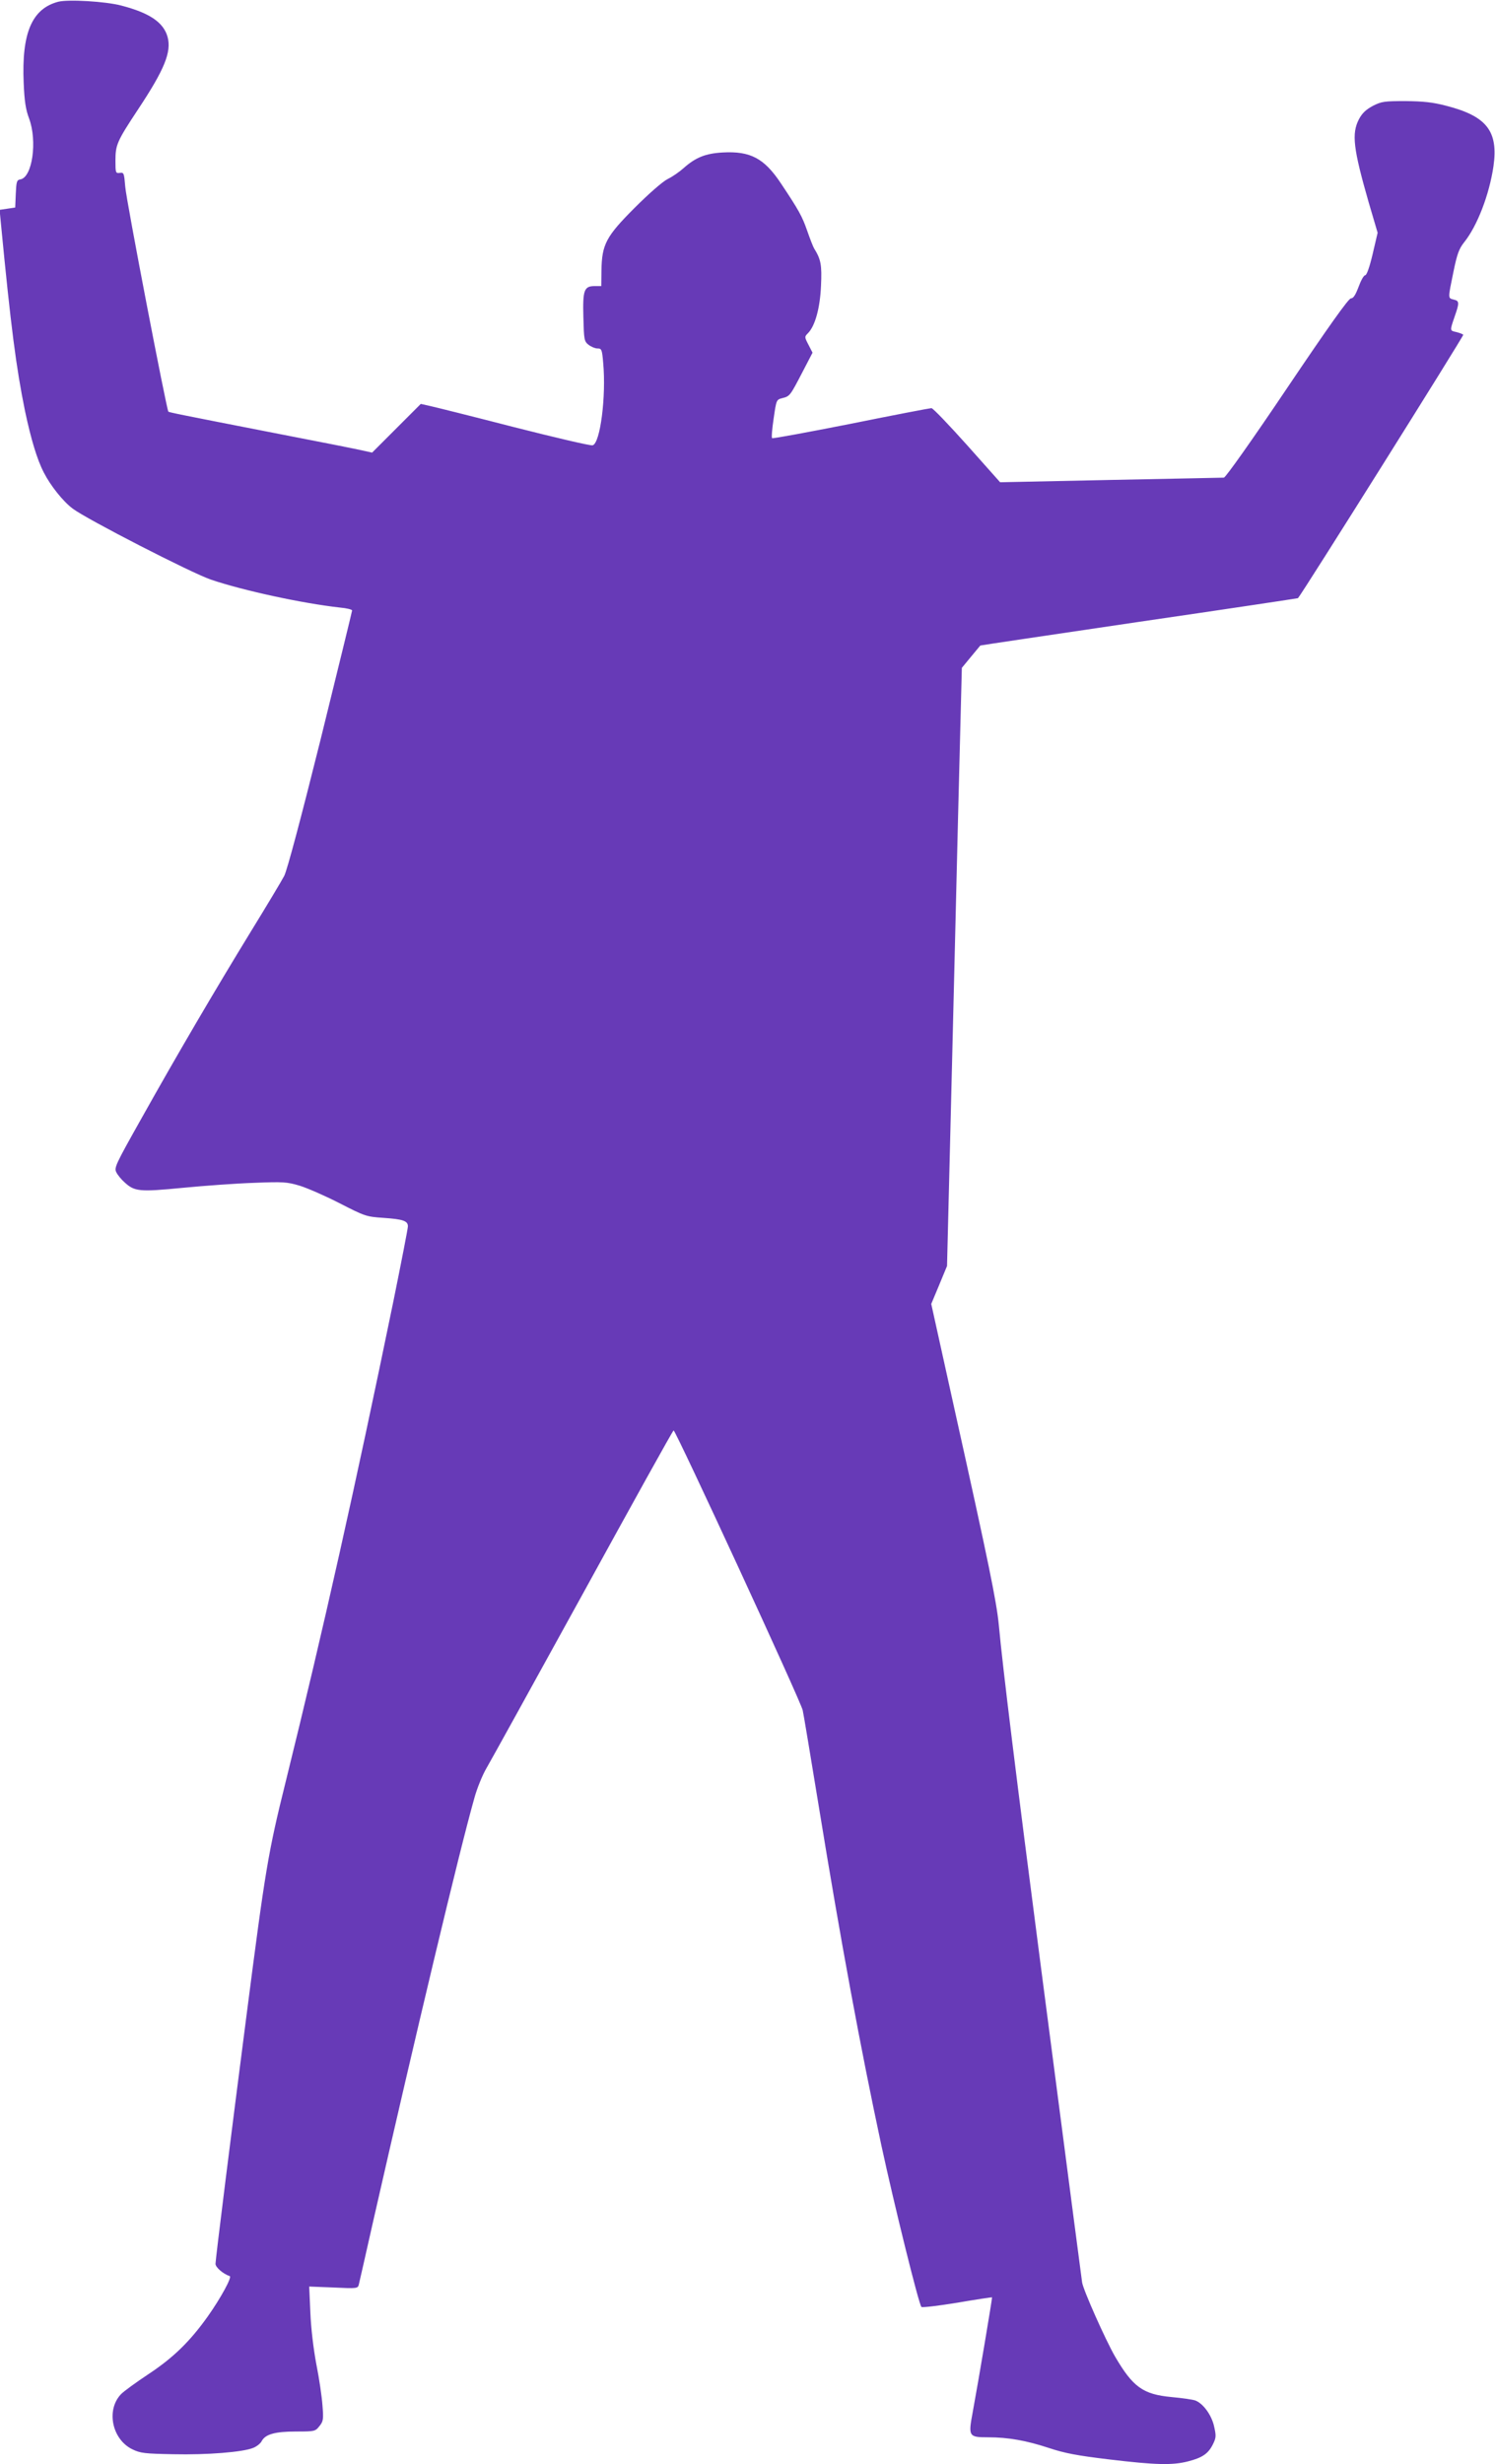 <?xml version="1.0" standalone="no"?>
<!DOCTYPE svg PUBLIC "-//W3C//DTD SVG 20010904//EN"
 "http://www.w3.org/TR/2001/REC-SVG-20010904/DTD/svg10.dtd">
<svg version="1.0" xmlns="http://www.w3.org/2000/svg"
 width="777pt" height="1280pt" viewBox="0 0 777 1280"
 preserveAspectRatio="xMidYMid meet">
<g transform="translate(0,1280) scale(0.1,-0.1)"
fill="#673ab7" stroke="none">
<path d="M303 12791 c-137 -36 -191 -162 -180 -421 4 -97 11 -140 28 -185 44
-118 17 -308 -46 -317 -18 -3 -20 -12 -23 -74 l-3 -72 -40 -6 -41 -6 6 -63
c53 -551 80 -756 126 -982 31 -146 63 -253 98 -320 34 -67 100 -150 150 -187
71 -54 618 -335 719 -369 165 -56 473 -123 671 -145 34 -3 62 -10 62 -15 0 -4
-74 -306 -164 -671 -101 -405 -174 -680 -189 -708 -13 -25 -91 -155 -174 -290
-182 -297 -383 -639 -571 -975 -132 -235 -140 -251 -127 -275 7 -14 26 -37 42
-51 52 -48 76 -51 302 -29 113 11 280 23 371 26 151 6 171 5 238 -15 39 -12
133 -53 207 -91 131 -67 138 -70 228 -76 103 -7 127 -16 127 -44 0 -11 -34
-185 -75 -387 -199 -968 -366 -1713 -559 -2493 -93 -374 -107 -460 -205 -1220
-77 -595 -161 -1266 -161 -1289 0 -18 39 -52 74 -64 13 -4 -46 -113 -114 -209
-94 -132 -181 -216 -310 -301 -63 -42 -127 -88 -142 -104 -77 -82 -46 -233 59
-285 43 -21 64 -23 213 -26 178 -4 363 11 416 33 18 7 38 23 44 35 19 36 70
50 179 50 97 0 100 1 121 28 20 24 22 35 16 107 -3 44 -17 141 -32 215 -15 80
-28 189 -31 269 l-6 134 127 -5 c123 -6 126 -5 131 16 3 11 36 158 74 326 223
980 447 1920 526 2199 14 52 43 122 63 156 20 34 246 443 502 908 256 466 467
847 471 847 11 0 664 -1413 671 -1454 5 -22 42 -246 83 -496 116 -712 217
-1256 326 -1765 66 -305 194 -824 208 -838 4 -4 88 6 186 22 99 17 180 29 181
28 2 -2 -69 -425 -101 -599 -23 -123 -20 -128 79 -128 107 0 200 -17 316 -55
84 -28 148 -40 315 -60 243 -29 328 -31 410 -10 74 19 105 40 129 89 17 34 17
44 6 93 -13 58 -56 118 -97 134 -13 5 -69 13 -124 18 -149 14 -201 52 -294
211 -49 85 -166 347 -171 385 -4 27 -43 327 -213 1630 -129 991 -200 1567
-220 1786 -12 121 -52 318 -227 1105 l-124 561 41 98 41 99 19 766 c10 421 28
1120 38 1553 l20 788 47 57 c26 31 48 58 49 59 0 1 372 56 825 123 453 66 825
122 826 123 24 27 862 1362 859 1368 -3 4 -19 10 -35 14 -36 8 -35 6 -10 80
26 74 25 82 -5 89 -30 8 -30 3 -1 144 19 93 29 120 56 154 68 85 130 246 152
394 26 183 -35 261 -247 315 -69 18 -118 23 -210 24 -110 0 -125 -2 -170 -25
-35 -19 -55 -37 -72 -69 -39 -75 -30 -152 51 -434 l46 -156 -26 -111 c-16 -68
-31 -110 -39 -110 -7 0 -22 -27 -34 -60 -16 -42 -27 -60 -40 -60 -12 0 -116
-146 -331 -465 -183 -272 -320 -465 -329 -466 -9 0 -274 -6 -589 -12 l-574
-12 -171 192 c-95 106 -178 193 -186 193 -7 0 -196 -36 -418 -81 -223 -44
-407 -78 -410 -75 -4 3 0 49 8 103 14 96 14 97 45 105 39 10 40 11 104 134
l53 102 -21 41 c-21 40 -21 42 -3 60 37 37 63 130 68 246 5 109 0 137 -36 195
-5 8 -21 49 -36 92 -26 75 -44 107 -136 245 -87 131 -159 169 -303 161 -90 -5
-141 -26 -204 -82 -20 -18 -57 -44 -82 -56 -26 -13 -98 -76 -171 -149 -149
-149 -171 -190 -173 -326 l-1 -81 -34 0 c-55 0 -63 -20 -59 -162 3 -116 4
-125 27 -143 13 -10 34 -19 46 -19 22 0 24 -5 30 -75 16 -172 -15 -418 -55
-428 -11 -3 -194 40 -407 94 -213 55 -410 104 -437 110 l-49 11 -126 -126
-127 -127 -45 10 c-24 6 -231 47 -459 91 -507 99 -551 108 -555 112 -9 9 -220
1104 -224 1168 -6 71 -7 75 -28 72 -22 -3 -23 0 -23 63 0 83 8 101 117 266
138 208 175 299 154 377 -21 76 -94 125 -240 163 -83 22 -277 33 -328 20z"/>
</g>
</svg>
